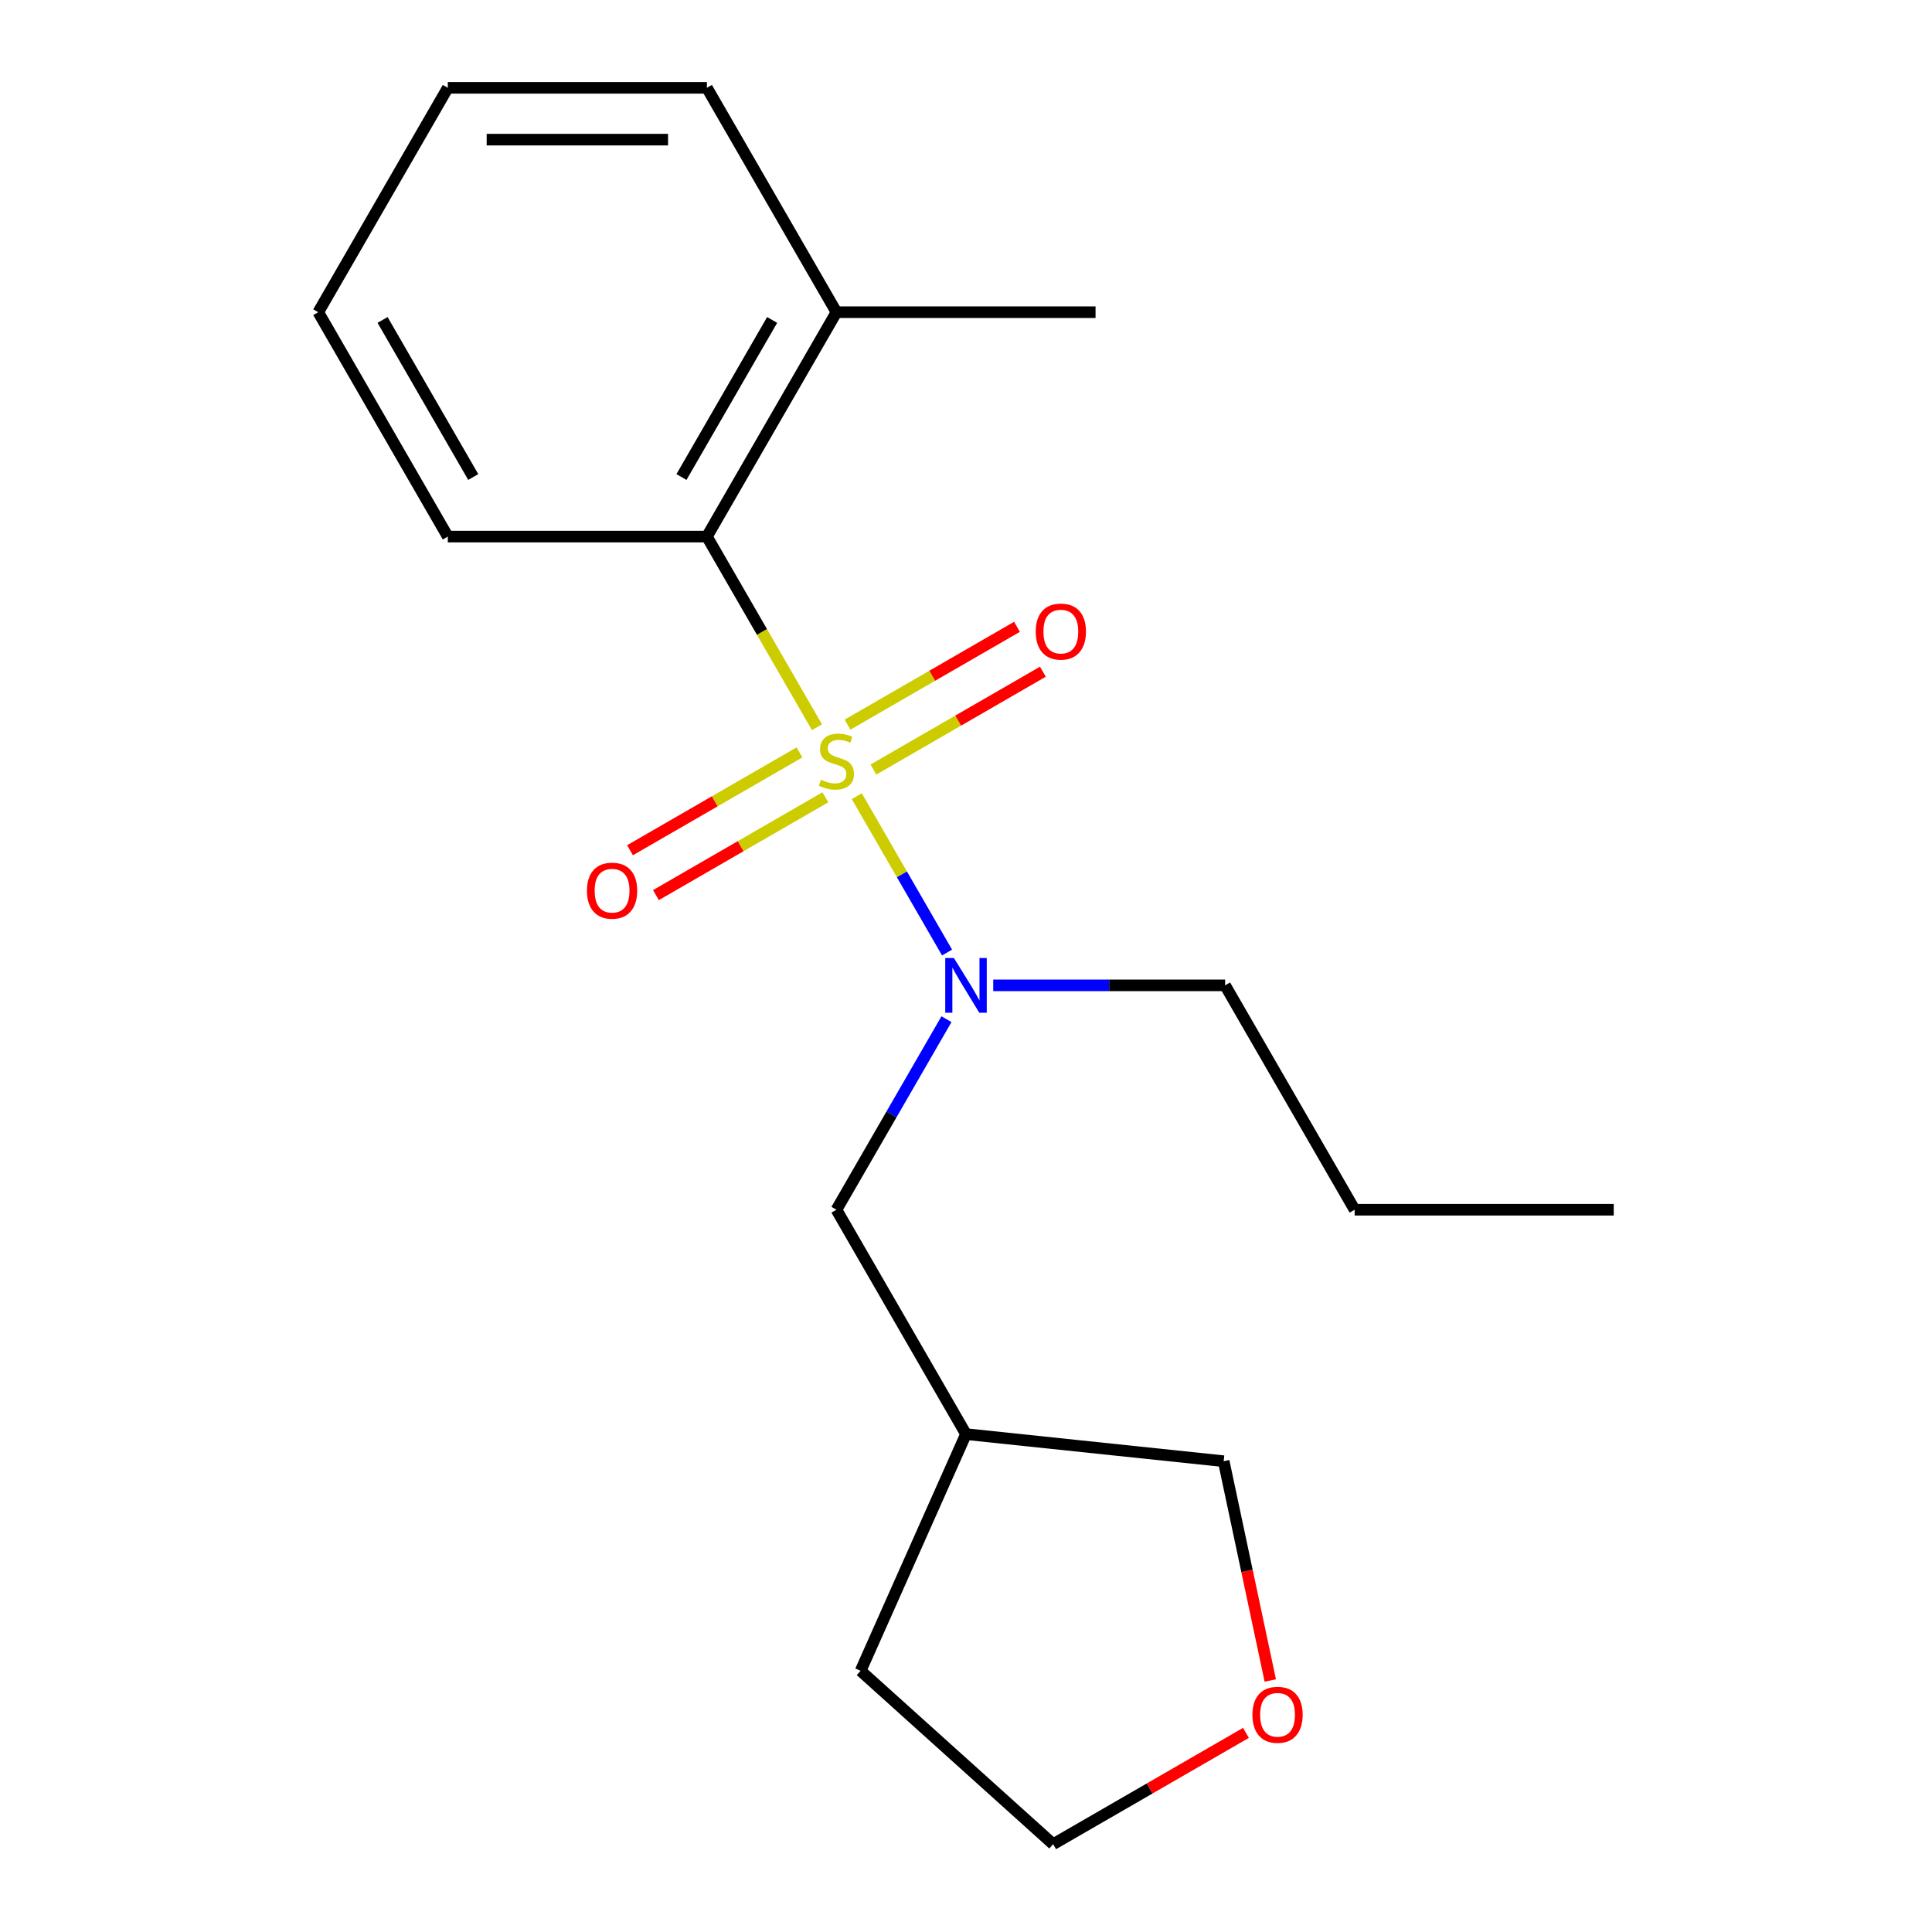 <?xml version='1.0' encoding='iso-8859-1'?>
<svg version='1.1' baseProfile='full'
              xmlns='http://www.w3.org/2000/svg'
                      xmlns:rdkit='http://www.rdkit.org/xml'
                      xmlns:xlink='http://www.w3.org/1999/xlink'
                  xml:space='preserve'
width='1000px' height='1000px' viewBox='0 0 1000 1000'>
<!-- END OF HEADER -->
<rect style='opacity:1.0;fill:#FFFFFF;stroke:none' width='1000' height='1000' x='0' y='0'> </rect>
<path class='bond-0' d='M 443.473,412.108 L 466.833,452.569' style='fill:none;fill-rule:evenodd;stroke:#CCCC00;stroke-width:6px;stroke-linecap:butt;stroke-linejoin:miter;stroke-opacity:1' />
<path class='bond-0' d='M 466.833,452.569 L 490.193,493.03' style='fill:none;fill-rule:evenodd;stroke:#0000FF;stroke-width:6px;stroke-linecap:butt;stroke-linejoin:miter;stroke-opacity:1' />
<path class='bond-1' d='M 422.858,376.403 L 394.376,327.069' style='fill:none;fill-rule:evenodd;stroke:#CCCC00;stroke-width:6px;stroke-linecap:butt;stroke-linejoin:miter;stroke-opacity:1' />
<path class='bond-1' d='M 394.376,327.069 L 365.893,277.735' style='fill:none;fill-rule:evenodd;stroke:#000000;stroke-width:6px;stroke-linecap:butt;stroke-linejoin:miter;stroke-opacity:1' />
<path class='bond-2' d='M 413.808,389.44 L 369.951,414.761' style='fill:none;fill-rule:evenodd;stroke:#CCCC00;stroke-width:6px;stroke-linecap:butt;stroke-linejoin:miter;stroke-opacity:1' />
<path class='bond-2' d='M 369.951,414.761 L 326.094,440.081' style='fill:none;fill-rule:evenodd;stroke:#FF0000;stroke-width:6px;stroke-linecap:butt;stroke-linejoin:miter;stroke-opacity:1' />
<path class='bond-2' d='M 427.219,412.668 L 383.362,437.989' style='fill:none;fill-rule:evenodd;stroke:#CCCC00;stroke-width:6px;stroke-linecap:butt;stroke-linejoin:miter;stroke-opacity:1' />
<path class='bond-2' d='M 383.362,437.989 L 339.505,463.309' style='fill:none;fill-rule:evenodd;stroke:#FF0000;stroke-width:6px;stroke-linecap:butt;stroke-linejoin:miter;stroke-opacity:1' />
<path class='bond-3' d='M 452.084,398.312 L 495.941,372.991' style='fill:none;fill-rule:evenodd;stroke:#CCCC00;stroke-width:6px;stroke-linecap:butt;stroke-linejoin:miter;stroke-opacity:1' />
<path class='bond-3' d='M 495.941,372.991 L 539.798,347.67' style='fill:none;fill-rule:evenodd;stroke:#FF0000;stroke-width:6px;stroke-linecap:butt;stroke-linejoin:miter;stroke-opacity:1' />
<path class='bond-3' d='M 438.674,375.084 L 482.531,349.763' style='fill:none;fill-rule:evenodd;stroke:#CCCC00;stroke-width:6px;stroke-linecap:butt;stroke-linejoin:miter;stroke-opacity:1' />
<path class='bond-3' d='M 482.531,349.763 L 526.388,324.442' style='fill:none;fill-rule:evenodd;stroke:#FF0000;stroke-width:6px;stroke-linecap:butt;stroke-linejoin:miter;stroke-opacity:1' />
<path class='bond-4' d='M 489.889,527.529 L 461.418,576.843' style='fill:none;fill-rule:evenodd;stroke:#0000FF;stroke-width:6px;stroke-linecap:butt;stroke-linejoin:miter;stroke-opacity:1' />
<path class='bond-4' d='M 461.418,576.843 L 432.946,626.157' style='fill:none;fill-rule:evenodd;stroke:#000000;stroke-width:6px;stroke-linecap:butt;stroke-linejoin:miter;stroke-opacity:1' />
<path class='bond-8' d='M 514.093,510.016 L 574.1,510.016' style='fill:none;fill-rule:evenodd;stroke:#0000FF;stroke-width:6px;stroke-linecap:butt;stroke-linejoin:miter;stroke-opacity:1' />
<path class='bond-8' d='M 574.1,510.016 L 634.107,510.016' style='fill:none;fill-rule:evenodd;stroke:#000000;stroke-width:6px;stroke-linecap:butt;stroke-linejoin:miter;stroke-opacity:1' />
<path class='bond-5' d='M 365.893,277.735 L 432.946,161.595' style='fill:none;fill-rule:evenodd;stroke:#000000;stroke-width:6px;stroke-linecap:butt;stroke-linejoin:miter;stroke-opacity:1' />
<path class='bond-5' d='M 352.723,246.904 L 399.66,165.605' style='fill:none;fill-rule:evenodd;stroke:#000000;stroke-width:6px;stroke-linecap:butt;stroke-linejoin:miter;stroke-opacity:1' />
<path class='bond-9' d='M 365.893,277.735 L 231.785,277.735' style='fill:none;fill-rule:evenodd;stroke:#000000;stroke-width:6px;stroke-linecap:butt;stroke-linejoin:miter;stroke-opacity:1' />
<path class='bond-7' d='M 432.946,626.157 L 500,742.297' style='fill:none;fill-rule:evenodd;stroke:#000000;stroke-width:6px;stroke-linecap:butt;stroke-linejoin:miter;stroke-opacity:1' />
<path class='bond-12' d='M 432.946,161.595 L 567.054,161.595' style='fill:none;fill-rule:evenodd;stroke:#000000;stroke-width:6px;stroke-linecap:butt;stroke-linejoin:miter;stroke-opacity:1' />
<path class='bond-13' d='M 432.946,161.595 L 365.893,45.455' style='fill:none;fill-rule:evenodd;stroke:#000000;stroke-width:6px;stroke-linecap:butt;stroke-linejoin:miter;stroke-opacity:1' />
<path class='bond-6' d='M 657.499,869.819 L 645.436,813.067' style='fill:none;fill-rule:evenodd;stroke:#FF0000;stroke-width:6px;stroke-linecap:butt;stroke-linejoin:miter;stroke-opacity:1' />
<path class='bond-6' d='M 645.436,813.067 L 633.373,756.315' style='fill:none;fill-rule:evenodd;stroke:#000000;stroke-width:6px;stroke-linecap:butt;stroke-linejoin:miter;stroke-opacity:1' />
<path class='bond-20' d='M 644.903,896.933 L 595.009,925.739' style='fill:none;fill-rule:evenodd;stroke:#FF0000;stroke-width:6px;stroke-linecap:butt;stroke-linejoin:miter;stroke-opacity:1' />
<path class='bond-20' d='M 595.009,925.739 L 545.115,954.545' style='fill:none;fill-rule:evenodd;stroke:#000000;stroke-width:6px;stroke-linecap:butt;stroke-linejoin:miter;stroke-opacity:1' />
<path class='bond-10' d='M 500,742.297 L 633.373,756.315' style='fill:none;fill-rule:evenodd;stroke:#000000;stroke-width:6px;stroke-linecap:butt;stroke-linejoin:miter;stroke-opacity:1' />
<path class='bond-14' d='M 500,742.297 L 445.454,864.81' style='fill:none;fill-rule:evenodd;stroke:#000000;stroke-width:6px;stroke-linecap:butt;stroke-linejoin:miter;stroke-opacity:1' />
<path class='bond-15' d='M 634.107,510.016 L 701.161,626.157' style='fill:none;fill-rule:evenodd;stroke:#000000;stroke-width:6px;stroke-linecap:butt;stroke-linejoin:miter;stroke-opacity:1' />
<path class='bond-16' d='M 231.785,277.735 L 164.732,161.595' style='fill:none;fill-rule:evenodd;stroke:#000000;stroke-width:6px;stroke-linecap:butt;stroke-linejoin:miter;stroke-opacity:1' />
<path class='bond-16' d='M 244.955,246.904 L 198.018,165.605' style='fill:none;fill-rule:evenodd;stroke:#000000;stroke-width:6px;stroke-linecap:butt;stroke-linejoin:miter;stroke-opacity:1' />
<path class='bond-11' d='M 545.115,954.545 L 445.454,864.81' style='fill:none;fill-rule:evenodd;stroke:#000000;stroke-width:6px;stroke-linecap:butt;stroke-linejoin:miter;stroke-opacity:1' />
<path class='bond-19' d='M 365.893,45.455 L 231.785,45.455' style='fill:none;fill-rule:evenodd;stroke:#000000;stroke-width:6px;stroke-linecap:butt;stroke-linejoin:miter;stroke-opacity:1' />
<path class='bond-19' d='M 345.777,72.276 L 251.901,72.276' style='fill:none;fill-rule:evenodd;stroke:#000000;stroke-width:6px;stroke-linecap:butt;stroke-linejoin:miter;stroke-opacity:1' />
<path class='bond-17' d='M 701.161,626.157 L 835.268,626.157' style='fill:none;fill-rule:evenodd;stroke:#000000;stroke-width:6px;stroke-linecap:butt;stroke-linejoin:miter;stroke-opacity:1' />
<path class='bond-18' d='M 164.732,161.595 L 231.785,45.455' style='fill:none;fill-rule:evenodd;stroke:#000000;stroke-width:6px;stroke-linecap:butt;stroke-linejoin:miter;stroke-opacity:1' />
<path  class='atom-0' d='M 424.946 403.596
Q 425.266 403.716, 426.586 404.276
Q 427.906 404.836, 429.346 405.196
Q 430.826 405.516, 432.266 405.516
Q 434.946 405.516, 436.506 404.236
Q 438.066 402.916, 438.066 400.636
Q 438.066 399.076, 437.266 398.116
Q 436.506 397.156, 435.306 396.636
Q 434.106 396.116, 432.106 395.516
Q 429.586 394.756, 428.066 394.036
Q 426.586 393.316, 425.506 391.796
Q 424.466 390.276, 424.466 387.716
Q 424.466 384.156, 426.866 381.956
Q 429.306 379.756, 434.106 379.756
Q 437.386 379.756, 441.106 381.316
L 440.186 384.396
Q 436.786 382.996, 434.226 382.996
Q 431.466 382.996, 429.946 384.156
Q 428.426 385.276, 428.466 387.236
Q 428.466 388.756, 429.226 389.676
Q 430.026 390.596, 431.146 391.116
Q 432.306 391.636, 434.226 392.236
Q 436.786 393.036, 438.306 393.836
Q 439.826 394.636, 440.906 396.276
Q 442.026 397.876, 442.026 400.636
Q 442.026 404.556, 439.386 406.676
Q 436.786 408.756, 432.426 408.756
Q 429.906 408.756, 427.986 408.196
Q 426.106 407.676, 423.866 406.756
L 424.946 403.596
' fill='#CCCC00'/>
<path  class='atom-1' d='M 493.74 495.856
L 503.02 510.856
Q 503.94 512.336, 505.42 515.016
Q 506.9 517.696, 506.98 517.856
L 506.98 495.856
L 510.74 495.856
L 510.74 524.176
L 506.86 524.176
L 496.9 507.776
Q 495.74 505.856, 494.5 503.656
Q 493.3 501.456, 492.94 500.776
L 492.94 524.176
L 489.26 524.176
L 489.26 495.856
L 493.74 495.856
' fill='#0000FF'/>
<path  class='atom-3' d='M 303.806 461.009
Q 303.806 454.209, 307.166 450.409
Q 310.526 446.609, 316.806 446.609
Q 323.086 446.609, 326.446 450.409
Q 329.806 454.209, 329.806 461.009
Q 329.806 467.889, 326.406 471.809
Q 323.006 475.689, 316.806 475.689
Q 310.566 475.689, 307.166 471.809
Q 303.806 467.929, 303.806 461.009
M 316.806 472.489
Q 321.126 472.489, 323.446 469.609
Q 325.806 466.689, 325.806 461.009
Q 325.806 455.449, 323.446 452.649
Q 321.126 449.809, 316.806 449.809
Q 312.486 449.809, 310.126 452.609
Q 307.806 455.409, 307.806 461.009
Q 307.806 466.729, 310.126 469.609
Q 312.486 472.489, 316.806 472.489
' fill='#FF0000'/>
<path  class='atom-4' d='M 536.087 326.902
Q 536.087 320.102, 539.447 316.302
Q 542.807 312.502, 549.087 312.502
Q 555.367 312.502, 558.727 316.302
Q 562.087 320.102, 562.087 326.902
Q 562.087 333.782, 558.687 337.702
Q 555.287 341.582, 549.087 341.582
Q 542.847 341.582, 539.447 337.702
Q 536.087 333.822, 536.087 326.902
M 549.087 338.382
Q 553.407 338.382, 555.727 335.502
Q 558.087 332.582, 558.087 326.902
Q 558.087 321.342, 555.727 318.542
Q 553.407 315.702, 549.087 315.702
Q 544.767 315.702, 542.407 318.502
Q 540.087 321.302, 540.087 326.902
Q 540.087 332.622, 542.407 335.502
Q 544.767 338.382, 549.087 338.382
' fill='#FF0000'/>
<path  class='atom-7' d='M 648.255 887.572
Q 648.255 880.772, 651.615 876.972
Q 654.975 873.172, 661.255 873.172
Q 667.535 873.172, 670.895 876.972
Q 674.255 880.772, 674.255 887.572
Q 674.255 894.452, 670.855 898.372
Q 667.455 902.252, 661.255 902.252
Q 655.015 902.252, 651.615 898.372
Q 648.255 894.492, 648.255 887.572
M 661.255 899.052
Q 665.575 899.052, 667.895 896.172
Q 670.255 893.252, 670.255 887.572
Q 670.255 882.012, 667.895 879.212
Q 665.575 876.372, 661.255 876.372
Q 656.935 876.372, 654.575 879.172
Q 652.255 881.972, 652.255 887.572
Q 652.255 893.292, 654.575 896.172
Q 656.935 899.052, 661.255 899.052
' fill='#FF0000'/>
</svg>
